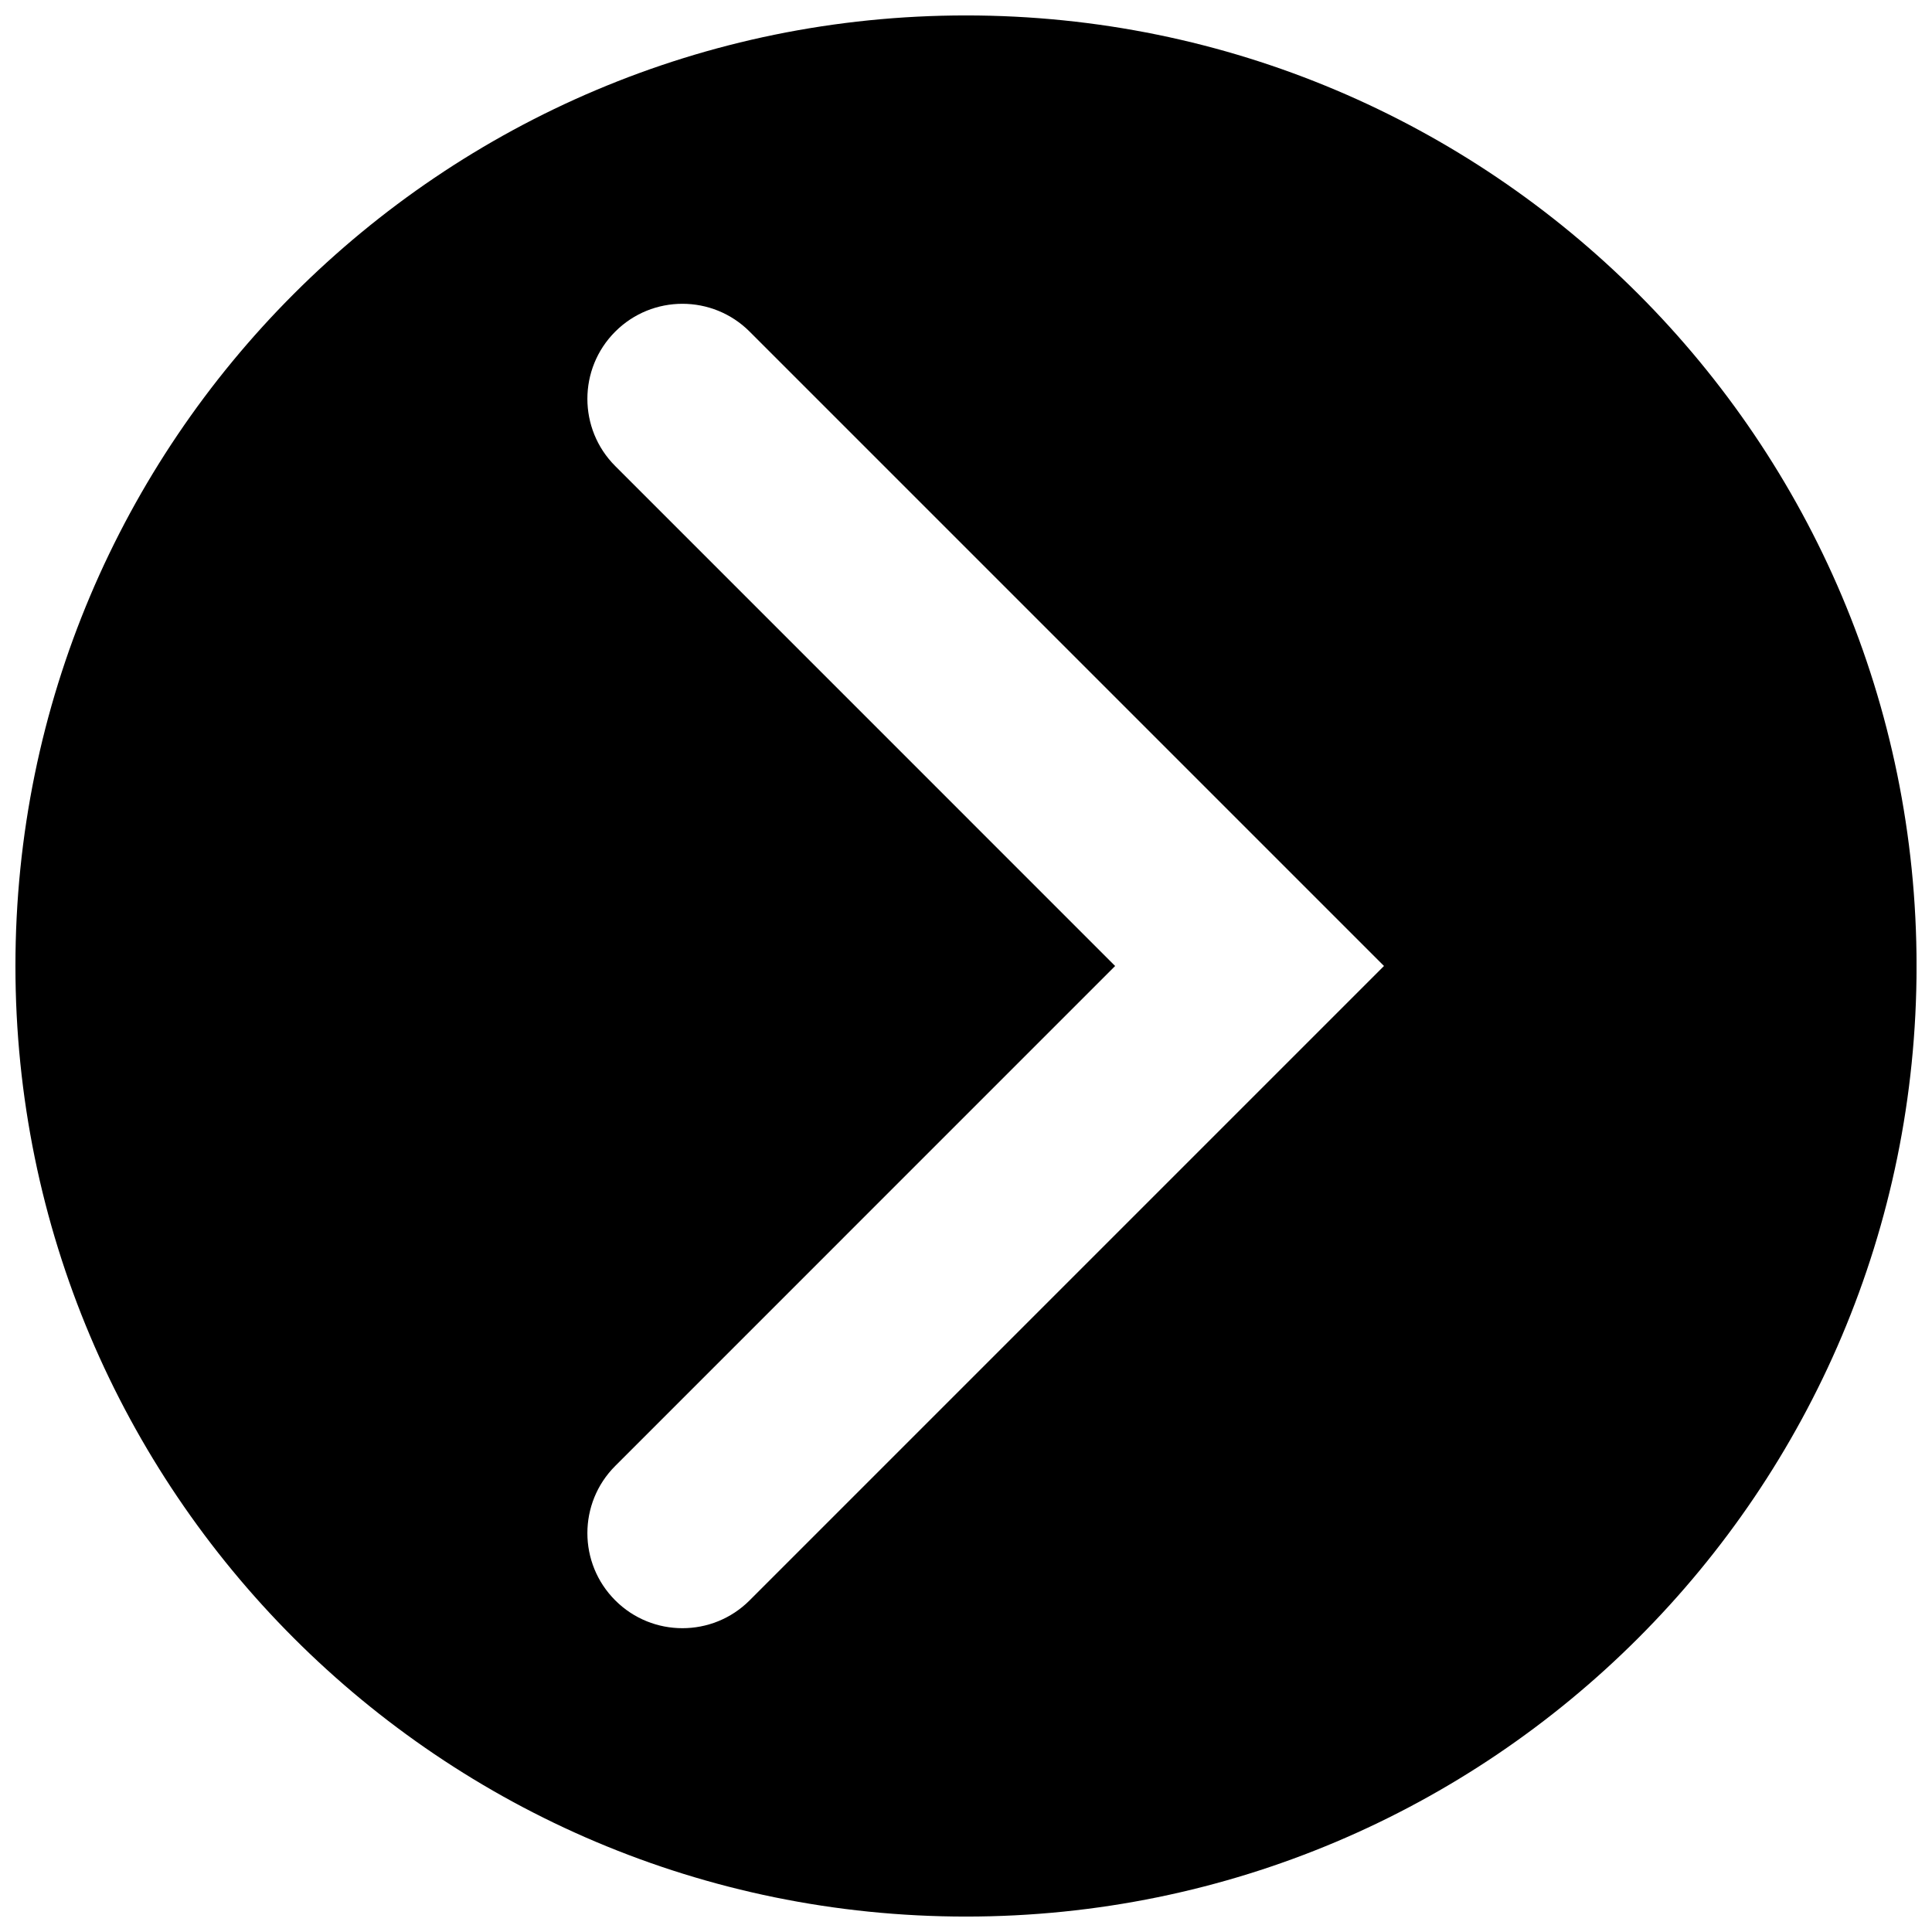 <?xml version="1.0" encoding="UTF-8"?>
<!-- Uploaded to: ICON Repo, www.iconrepo.com, Generator: ICON Repo Mixer Tools -->
<svg width="800px" height="800px" version="1.1" viewBox="144 144 512 512" xmlns="http://www.w3.org/2000/svg">
 <defs>
  <clipPath id="a">
   <path d="m148.09 148.09h503.81v503.81h-503.81z"/>
  </clipPath>
 </defs>
 <g clip-path="url(#a)">
  <path d="m400 148.09c-139.12 0-251.91 112.78-251.91 251.91 0 139.12 112.78 251.91 251.91 251.91 139.12 0 251.91-112.78 251.91-251.91-0.004-139.12-112.79-251.91-251.91-251.91zm-57.34 420.02c-4.918 4.922-11.367 7.379-17.809 7.379-6.445 0-12.898-2.457-17.809-7.379-9.84-9.836-9.84-25.785 0-35.621l132.48-132.49-132.48-132.49c-9.84-9.84-9.84-25.789 0-35.625 9.828-9.836 25.789-9.836 35.621 0l168.11 168.11z"/>
 </g>
</svg>